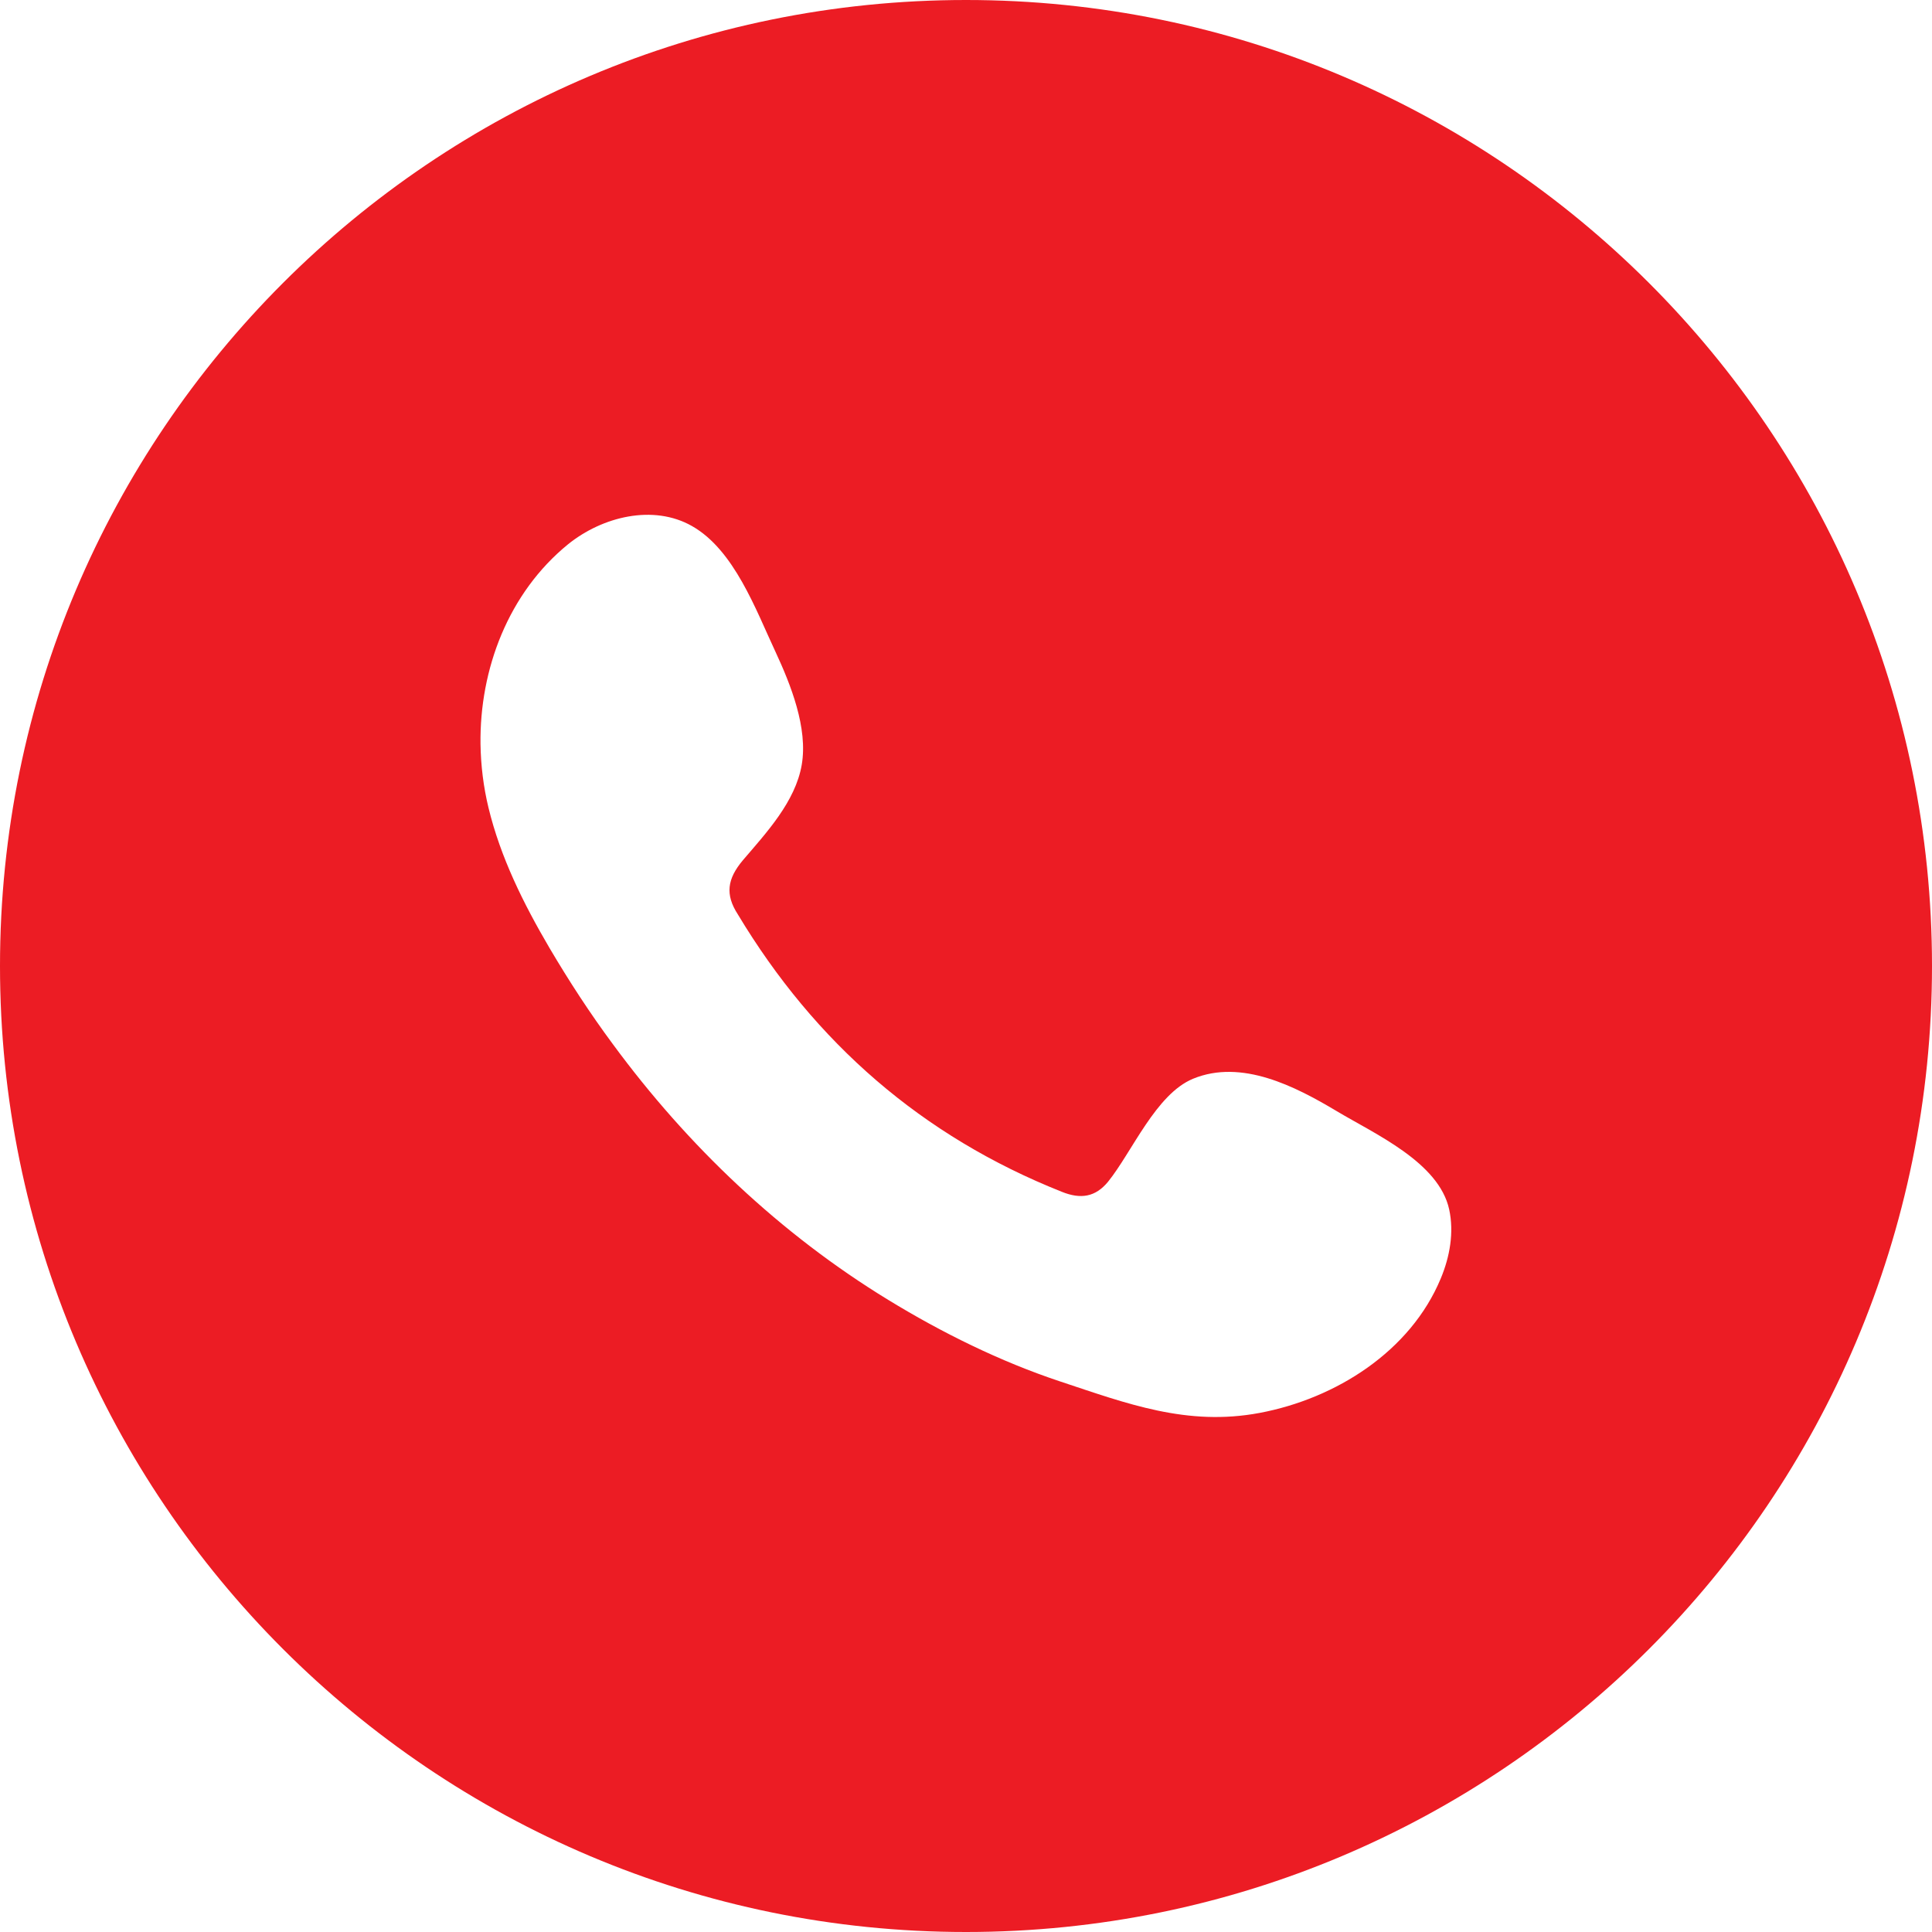 <?xml version="1.0" encoding="UTF-8"?>
<svg id="Layer_2" xmlns="http://www.w3.org/2000/svg" viewBox="0 0 58.1 58.1">
  <defs>
    <style>
      .cls-1 {
        fill: #ec1c24;
      }
    </style>
  </defs>
  <g id="Layer_1-2" data-name="Layer_1">
    <path class="cls-1" d="M29.05,0C13.01,0,0,13.01,0,29.05s13.01,29.05,29.05,29.05c16.04,0,29.05-13.01,29.05-29.05C58.1,13.01,45.09,0,29.05,0ZM43.33,38.44c-.91,2.2-3.16,3.62-5.45,4.05-2.18.41-3.99-.28-6.01-.95-1.8-.6-3.54-1.46-5.16-2.45-3.24-1.98-6.03-4.63-8.28-7.69-.69-.93-1.32-1.9-1.91-2.9-.78-1.33-1.47-2.72-1.83-4.21-.15-.62-.23-1.26-.24-1.91-.03-2.26.84-4.55,2.63-6.01,1.04-.84,2.57-1.21,3.73-.55,1.27.72,1.92,2.52,2.51,3.78.46.99.98,2.29.79,3.4-.19,1.11-1.07,2.05-1.77,2.87-.47.56-.54,1.03-.15,1.63,2.32,3.86,5.54,6.67,9.74,8.34.57.23,1.01.16,1.39-.3.72-.89,1.44-2.64,2.56-3.1,1.46-.6,3.07.23,4.31.97,1.15.69,3.08,1.54,3.39,2.96.15.69.02,1.42-.25,2.07Z"/>
  </g>
</svg>